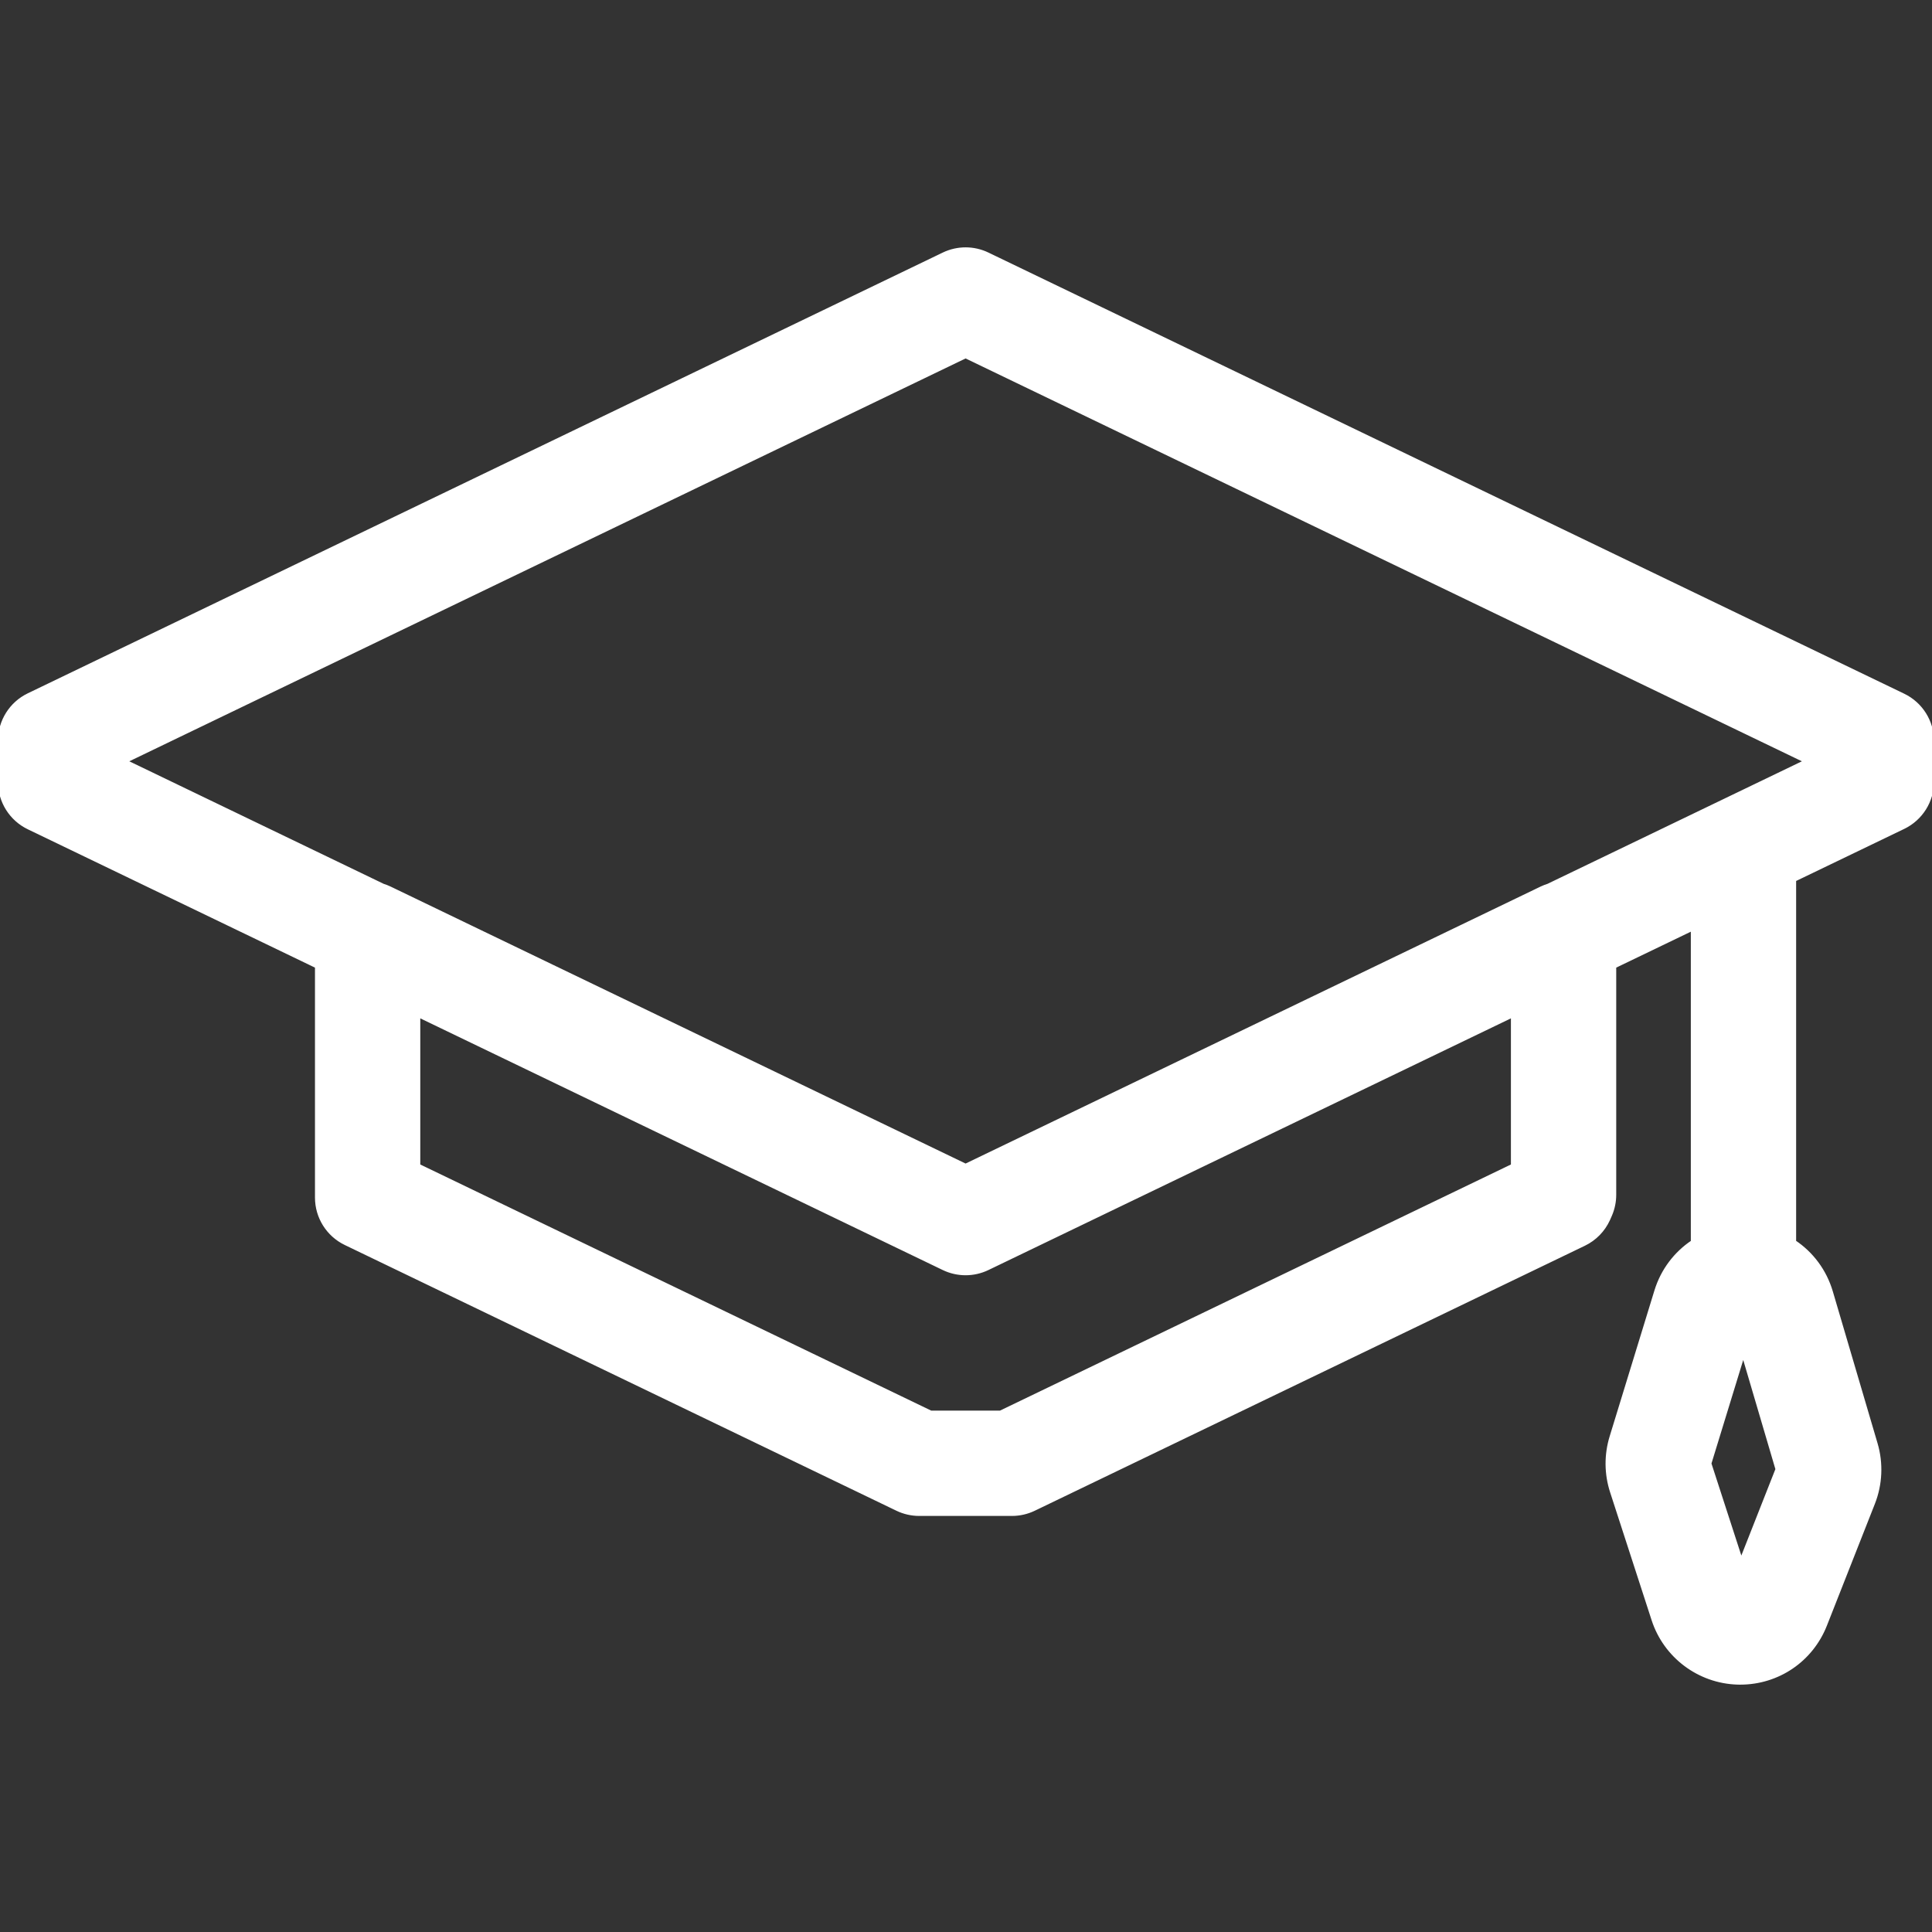 <?xml version="1.0" encoding="UTF-8"?> <svg xmlns="http://www.w3.org/2000/svg" xmlns:xlink="http://www.w3.org/1999/xlink" fill="#ffffff" version="1.1" id="Capa_1" width="80px" height="80px" viewBox="0 0 477.005 477.005" xml:space="preserve" stroke="#ffffff"><rect x="0" y="0" width="477.005" height="477.005" fill="#333333" stroke="none"/> <g id="SVGRepo_bgCarrier" stroke-width="0"></g> <g id="SVGRepo_tracerCarrier" stroke-linecap="round" stroke-linejoin="round"></g> <g id="SVGRepo_iconCarrier"> <g> <path d="M7.075,204.297l71.191,34.293v57.087c0,4.801,2.75,9.178,7.075,11.262l136.194,65.605c1.692,0.814,3.546,1.237,5.425,1.237 h22.886c1.879,0,3.732-0.423,5.426-1.237l135.817-65.425c2.633-1.27,4.738-3.42,5.95-6.079c0.171-0.375,0.334-0.754,0.497-1.134 c0.663-1.552,1.005-3.223,1.005-4.91v-56.407l19.419-9.354v77.412c-4.202,2.801-7.441,6.998-9.01,12.109l-11.049,36.002 c-1.361,4.44-1.324,9.124,0.109,13.542l10.246,31.578c2.922,9.007,11.245,15.254,20.709,15.545 c0.063,0.002,0.125,0.003,0.188,0.004l0.312,0.005c0.065,0.001,0.13,0.001,0.196,0.001c9.304,0,17.52-5.594,20.931-14.253 l11.847-30.072c1.828-4.637,2.059-9.824,0.65-14.605L452.043,319c-1.539-5.229-4.806-9.522-9.083-12.368v-89.438l26.97-12.992 c4.325-2.084,7.075-6.46,7.075-11.262v-9.955c0-4.801-2.75-9.178-7.075-11.262L243.827,62.81c-3.429-1.651-7.422-1.651-10.85,0 L7.075,171.628C2.75,173.711,0,178.088,0,182.89v10.146C0,197.837,2.75,202.213,7.075,204.297z M429.886,385.539l-7.853-24.202 l8.376-27.295l8.456,28.704L429.886,385.539z M373.54,287.824l-126.548,60.959h-17.179l-126.547-60.959v-37.19l129.712,62.483 c1.714,0.826,3.569,1.238,5.425,1.238s3.71-0.412,5.425-1.238l129.713-62.482L373.54,287.824L373.54,287.824z M238.402,87.946 l207.632,100.017l-63.763,30.715c-0.562,0.178-1.116,0.387-1.656,0.646L238.402,287.83L96.19,219.324 c-0.539-0.259-1.093-0.468-1.654-0.646l-63.764-30.716L238.402,87.946z"></path> </g> </g> </svg> 